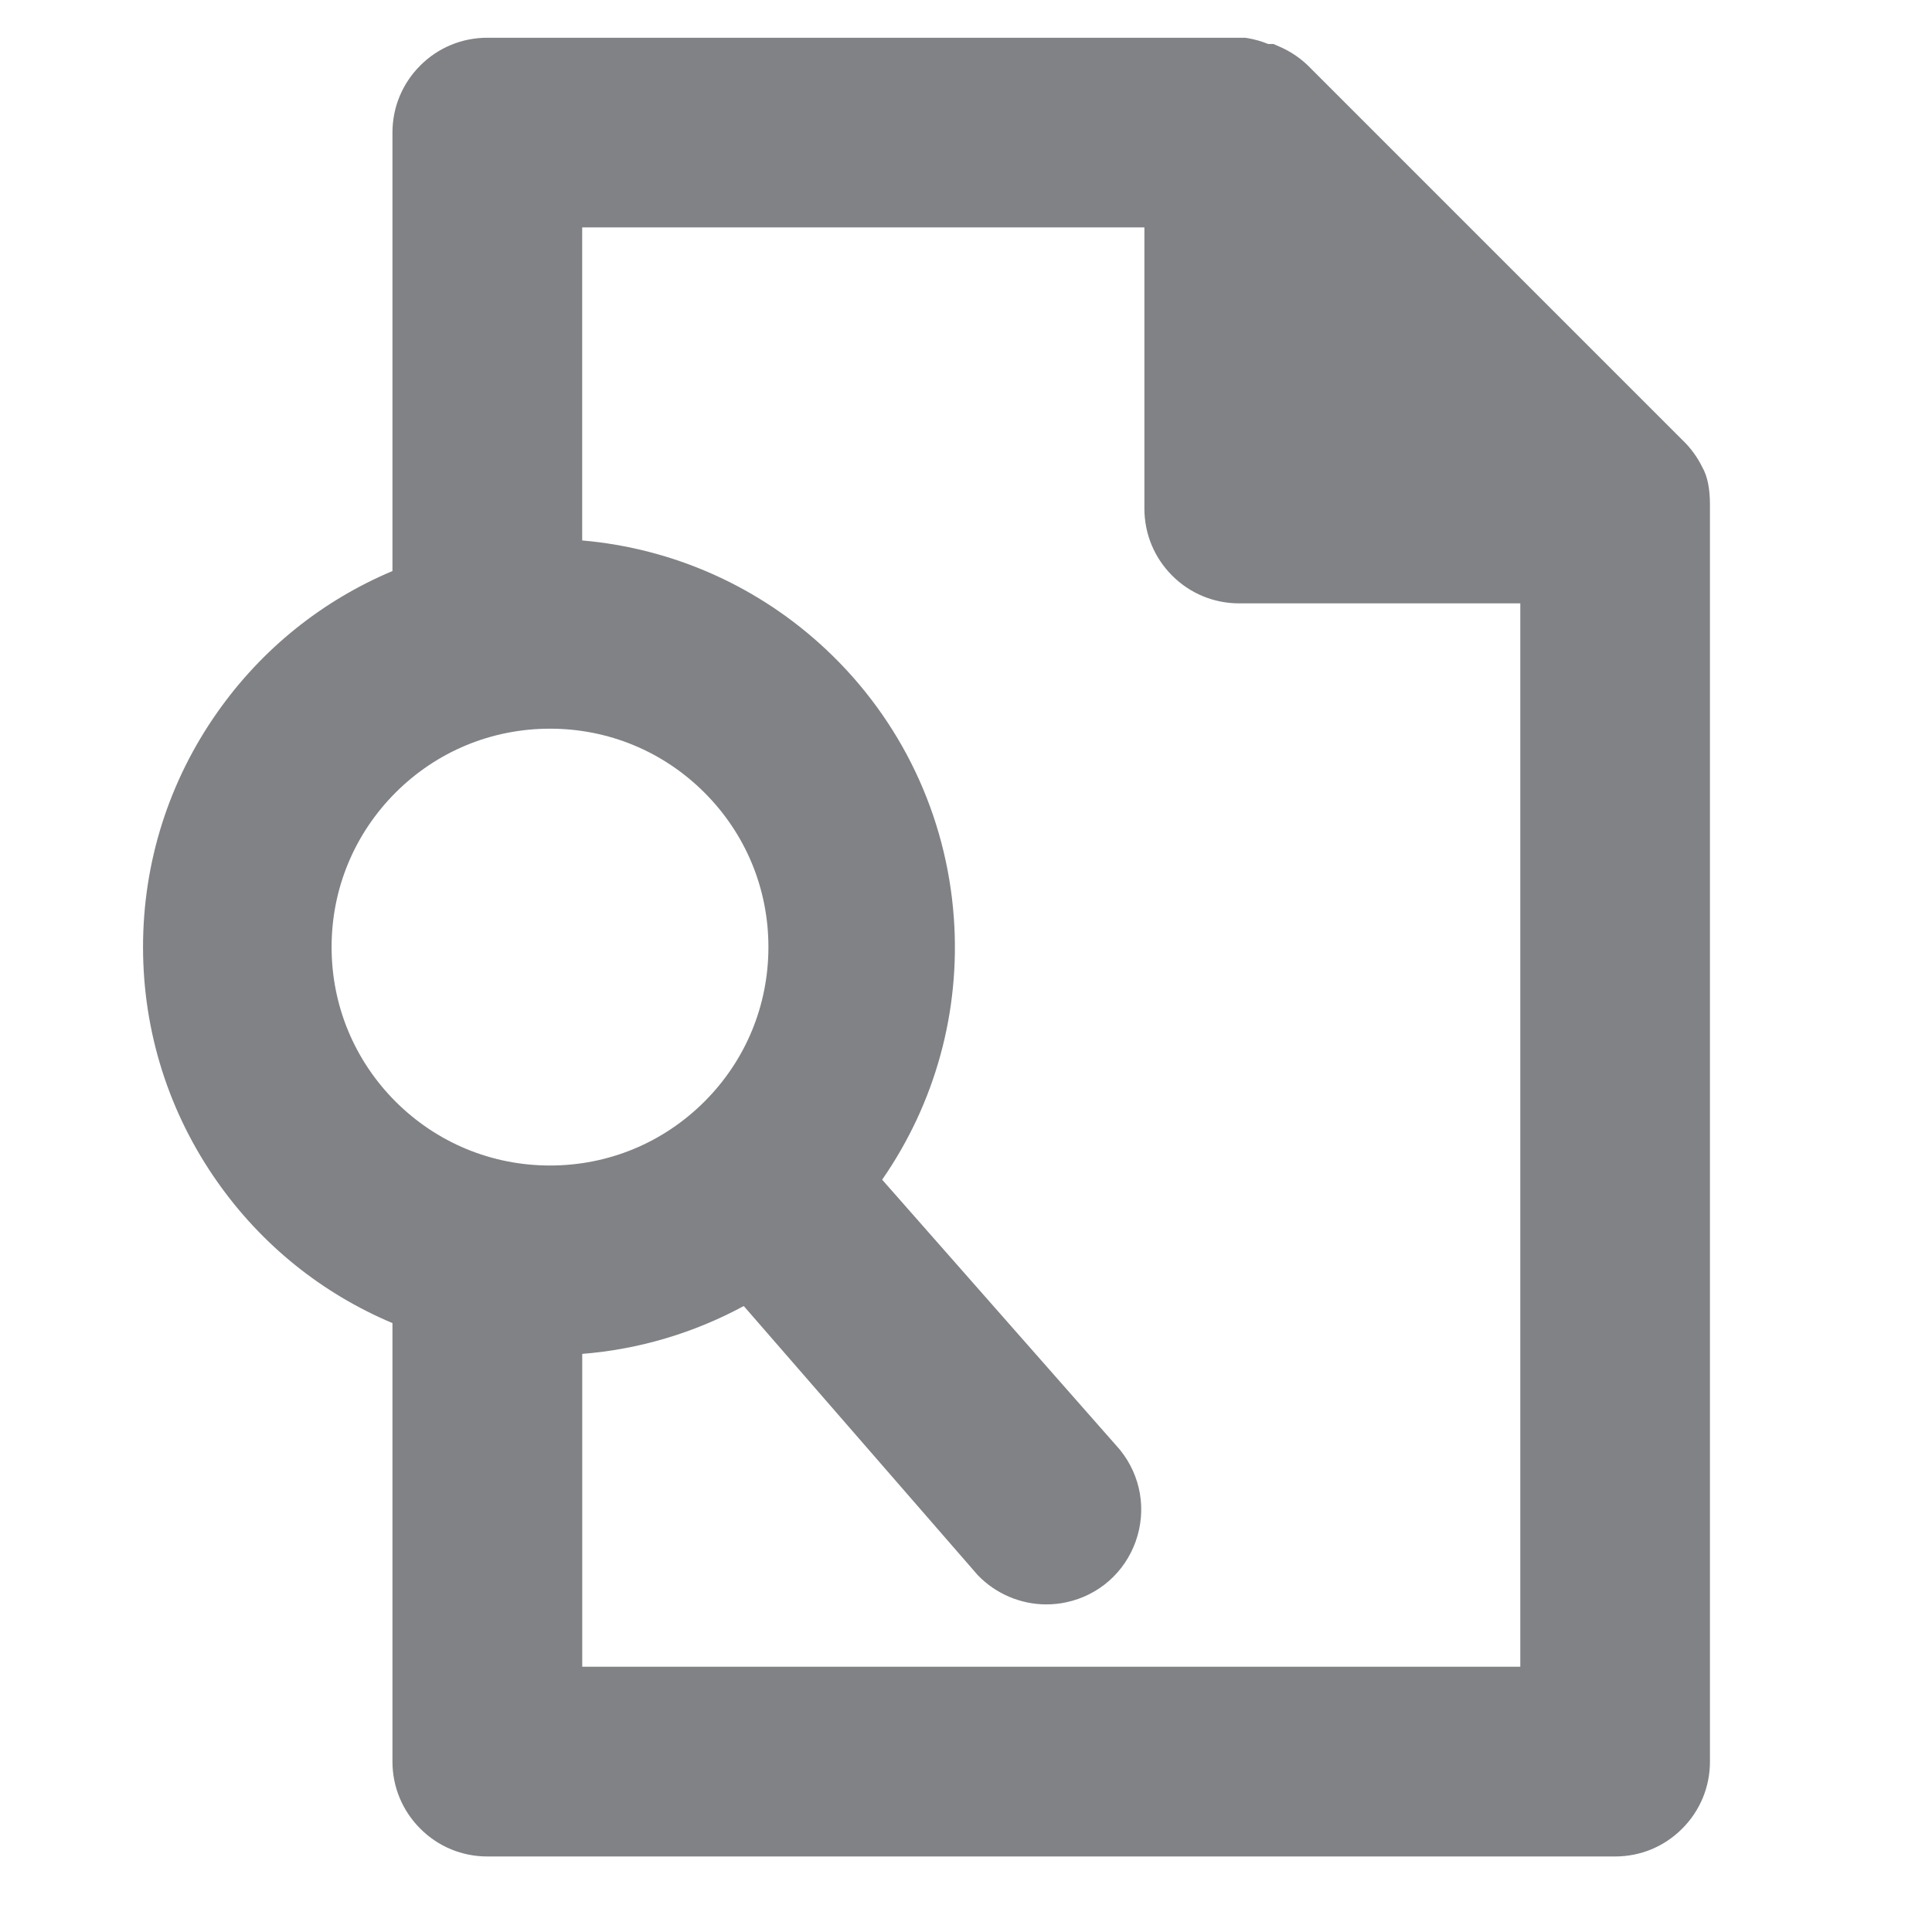<?xml version="1.0" encoding="UTF-8"?>
<svg id="Layer_1" data-name="Layer 1" xmlns="http://www.w3.org/2000/svg" viewBox="0 0 300 300">
  <defs>
    <style>
      .cls-1 {
        fill: #808285;
        stroke-width: 0px;
      }
    </style>
  </defs>
  <path class="cls-1" d="m264.34,72.56c-.71-1.45-1.65-2.78-2.79-3.93l-58.39-58.39-.03-.03-.03-.03c-1.29-1.24-2.78-2.23-4.42-2.94l-.95-.41h-.81c-1.03-.42-2.1-.73-3.2-.91l-.4-.06h-117.65c-3.93,0-7.63,1.53-10.41,4.31-2.78,2.78-4.32,6.48-4.32,10.42v68.08c-10.94,4.61-20.28,12.12-27.16,21.89-7.57,10.74-11.57,23.36-11.57,36.5s4,25.76,11.57,36.5c6.88,9.77,16.22,17.28,27.16,21.89v68.09c0,3.93,1.54,7.63,4.32,10.41,2.78,2.79,6.48,4.32,10.41,4.32h175.13c3.93,0,7.63-1.53,10.41-4.32,2.78-2.78,4.31-6.48,4.31-10.41V78.37c0-2.51-.39-4.42-1.18-5.81Zm-178.93,40.59c9.06,0,17.57,3.52,23.98,9.93,6.41,6.41,9.93,14.92,9.93,23.98s-3.52,17.58-9.93,23.99c-6.41,6.4-14.92,9.93-23.98,9.93s-17.58-3.53-23.99-9.93c-6.4-6.41-9.93-14.93-9.93-23.99s3.53-17.57,9.93-23.98c6.41-6.41,14.93-9.93,23.99-9.93Zm150.66,145.66H90.41v-48.58c8.79-.7,17.32-3.23,25.08-7.43l36.19,41.62.08.1.09.09c2.76,2.87,6.63,4.52,10.62,4.52,1.04,0,2.09-.11,3.11-.33,5.03-1.08,9.06-4.63,10.78-9.48,1.71-4.85.81-10.14-2.42-14.15l-.07-.09-.07-.08-36.82-41.82c8.24-11.87,12.18-26.16,11.13-40.68-1.15-15.93-8.19-30.72-19.84-41.65-10.43-9.79-23.73-15.7-37.87-16.93v-48.61h87.3v43.65c0,3.94,1.53,7.63,4.31,10.42,2.78,2.78,6.48,4.31,10.41,4.31h43.65v165.12Z"/>
</svg>